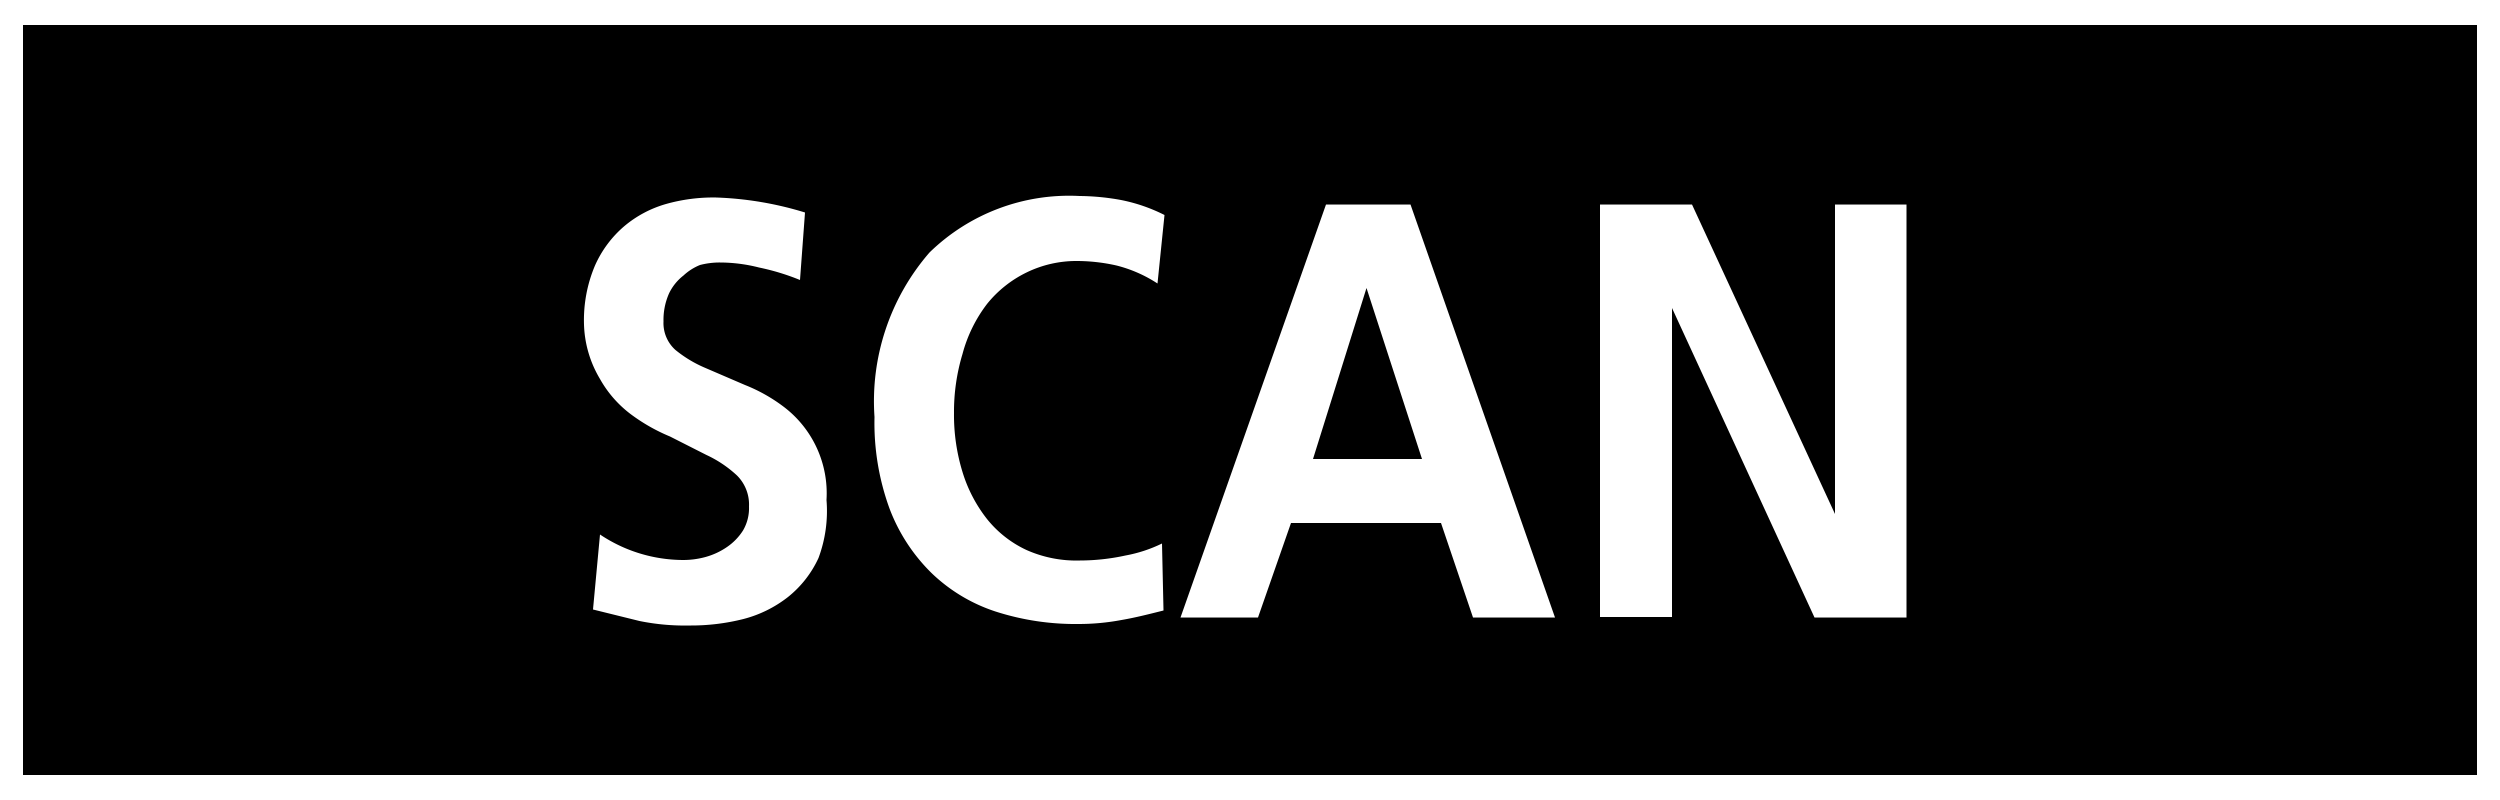 <svg id="レイヤー_1" data-name="レイヤー 1" xmlns="http://www.w3.org/2000/svg" width="50" height="16" viewBox="0 0 50 16">
  <defs>
    <style>
      .cls-1 {
        fill: none;
      }
    </style>
  </defs>
  <title>icon_scan</title>
  <path d="M49.54,15.5H0.46V0.5H49.54v15ZM16.1,4.25a6.8,6.8,0,0,0-1.78-.3,3.48,3.48,0,0,0-1,.13,2.26,2.26,0,0,0-.83.44,2.21,2.21,0,0,0-.59.79,2.8,2.8,0,0,0-.22,1.18A2.25,2.25,0,0,0,12,7.58a2.27,2.27,0,0,0,.61.7,3.63,3.63,0,0,0,.79.45L14.13,9.1a2.34,2.34,0,0,1,.61.41,0.82,0.82,0,0,1,.24.62,0.88,0.88,0,0,1-.12.48,1.14,1.14,0,0,1-.32.33,1.42,1.42,0,0,1-.43.2,1.69,1.69,0,0,1-.45.06A3,3,0,0,1,12,10.69l-0.14,1.5,0.93,0.23a4.53,4.53,0,0,0,1,.09,4.27,4.27,0,0,0,1.08-.13,2.43,2.43,0,0,0,.89-0.44,2.14,2.14,0,0,0,.61-0.78A2.69,2.69,0,0,0,16.53,10a2.17,2.17,0,0,0-.85-1.86A3.29,3.29,0,0,0,14.9,7.7l-0.79-.34A2.46,2.46,0,0,1,13.51,7a0.72,0.72,0,0,1-.24-0.57,1.31,1.31,0,0,1,.11-0.56,1,1,0,0,1,.29-0.36A1.07,1.07,0,0,1,14,5.3a1.56,1.56,0,0,1,.4-0.05,3.19,3.19,0,0,1,.78.1A4.66,4.66,0,0,1,16,5.6Zm7.14,6.62a2.82,2.82,0,0,1-.73.24,4.3,4.3,0,0,1-.91.1A2.45,2.45,0,0,1,20.53,11a2.2,2.2,0,0,1-.79-0.62,2.88,2.88,0,0,1-.49-0.94,3.88,3.88,0,0,1-.17-1.18,4,4,0,0,1,.17-1.18,2.85,2.85,0,0,1,.49-1,2.31,2.31,0,0,1,.79-0.63,2.27,2.27,0,0,1,1-.23,3.62,3.62,0,0,1,.8.09,2.7,2.7,0,0,1,.82.36L23.29,4.3A3.38,3.38,0,0,0,22.42,4a4.8,4.8,0,0,0-.83-0.08,4,4,0,0,0-3,1.13,4.54,4.54,0,0,0-1.1,3.29,5,5,0,0,0,.3,1.83,3.58,3.58,0,0,0,.84,1.29,3.34,3.34,0,0,0,1.28.77,5.21,5.21,0,0,0,1.66.25,4.62,4.62,0,0,0,.86-0.08c0.29-.05.56-0.12,0.84-0.19Zm0.37,1.48h1.55l0.66-1.89h3l0.64,1.89h1.64L28.21,4.09H26.52Zm4.83-3.17H26.26l1.07-3.42h0ZM32,12.34h1.44V6.16h0l2.85,6.19h1.84V4.09H36.7v6.19h0L33.84,4.09H32v8.26Z"/>
  <rect class="cls-1" width="50" height="16"/>
</svg>
